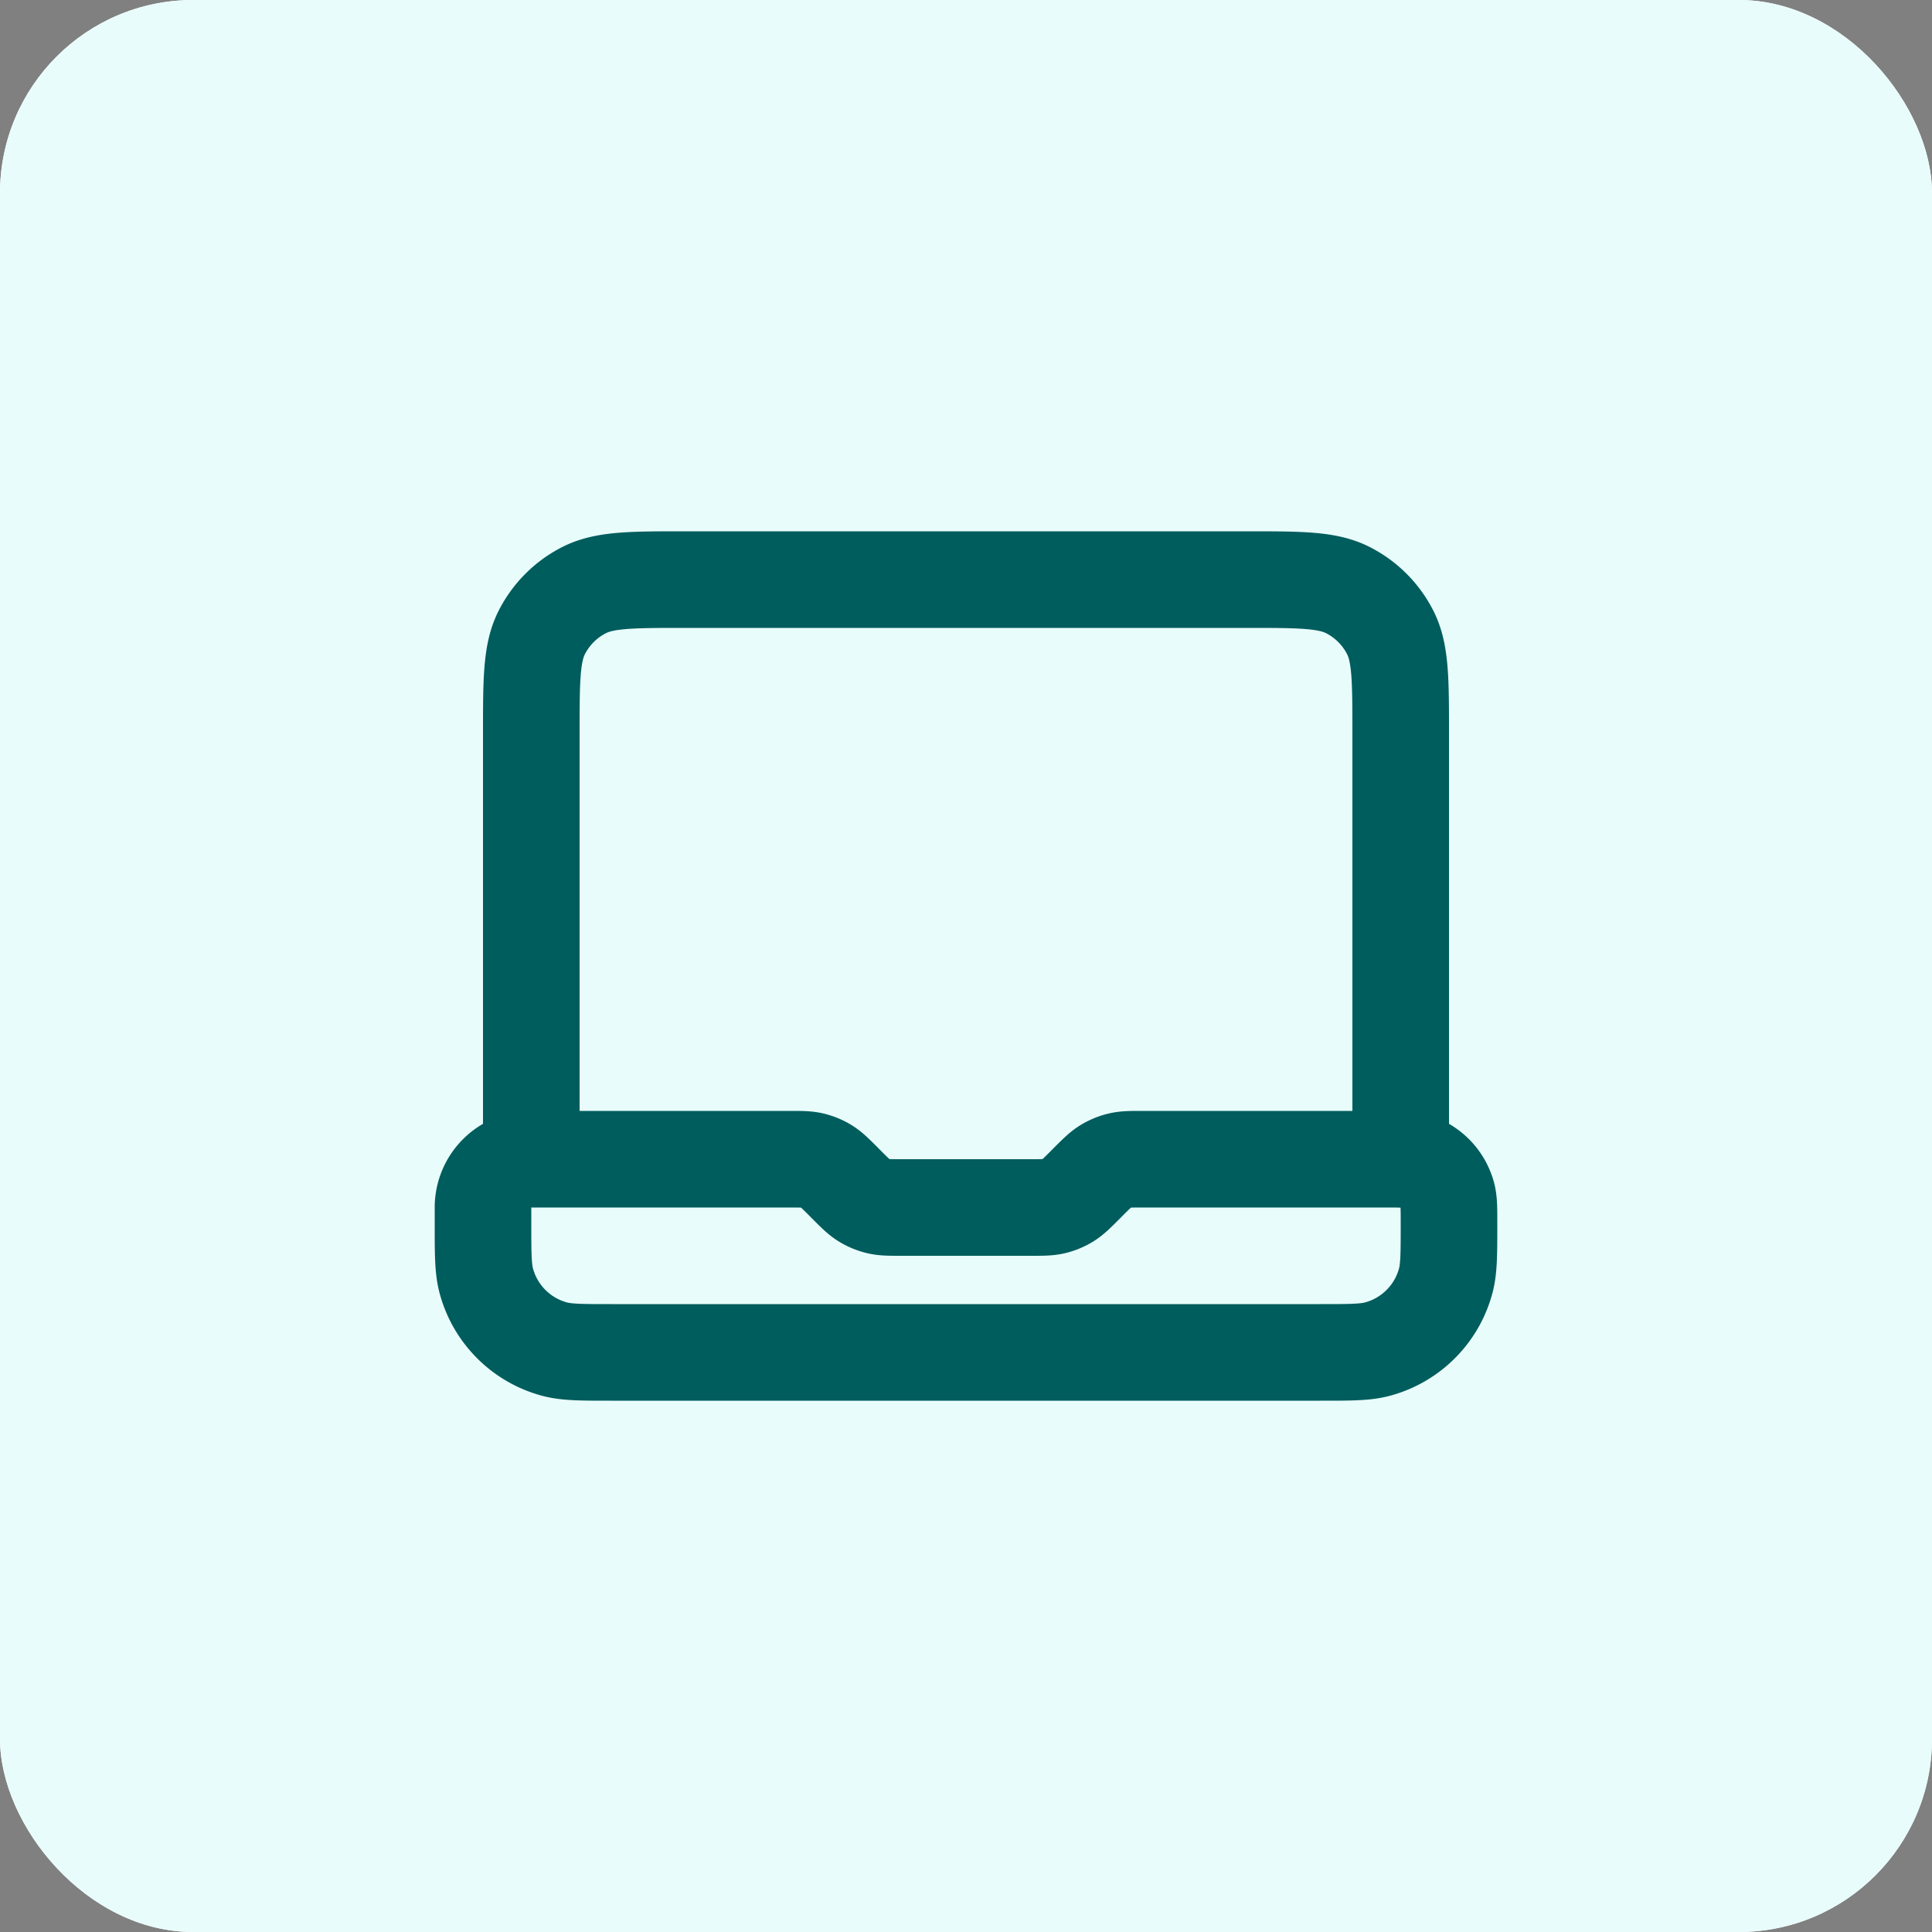 <svg width="40" height="40" fill="none" xmlns="http://www.w3.org/2000/svg"><rect width="100%" height="100%" fill="#808080" stroke="none"/><rect width="40" height="40" rx="4" fill="#fff"/><rect width="40" height="40" rx="4" fill="#E9FCFC"/><path d="M11 24v-8.8c0-1.12 0-1.68.218-2.108a2 2 0 01.874-.874C12.52 12 13.08 12 14.2 12h11.6c1.12 0 1.68 0 2.108.218a2 2 0 01.874.874C29 13.52 29 14.08 29 15.2V24h-5.337c-.245 0-.367 0-.482.028a.998.998 0 00-.29.12c-.1.061-.187.148-.36.32l-.062.063c-.173.173-.26.26-.36.322a.998.998 0 01-.29.12c-.115.027-.237.027-.482.027h-2.674c-.245 0-.367 0-.482-.028a.998.998 0 01-.29-.12c-.1-.061-.187-.148-.36-.32l-.062-.063c-.173-.173-.26-.26-.36-.322a.998.998 0 00-.29-.12C16.704 24 16.582 24 16.337 24H11zm0 0a1 1 0 00-1 1v.333c0 .62 0 .93.068 1.185a2 2 0 001.414 1.414c.255.068.565.068 1.185.068h14.666c.62 0 .93 0 1.185-.068a2 2 0 001.414-1.414c.068-.255.068-.565.068-1.185 0-.31 0-.465-.034-.592a1 1 0 00-.707-.707C29.132 24 28.977 24 28.667 24H28" stroke="#005D5D" stroke-width="2" stroke-linecap="round" stroke-linejoin="round"/></svg>